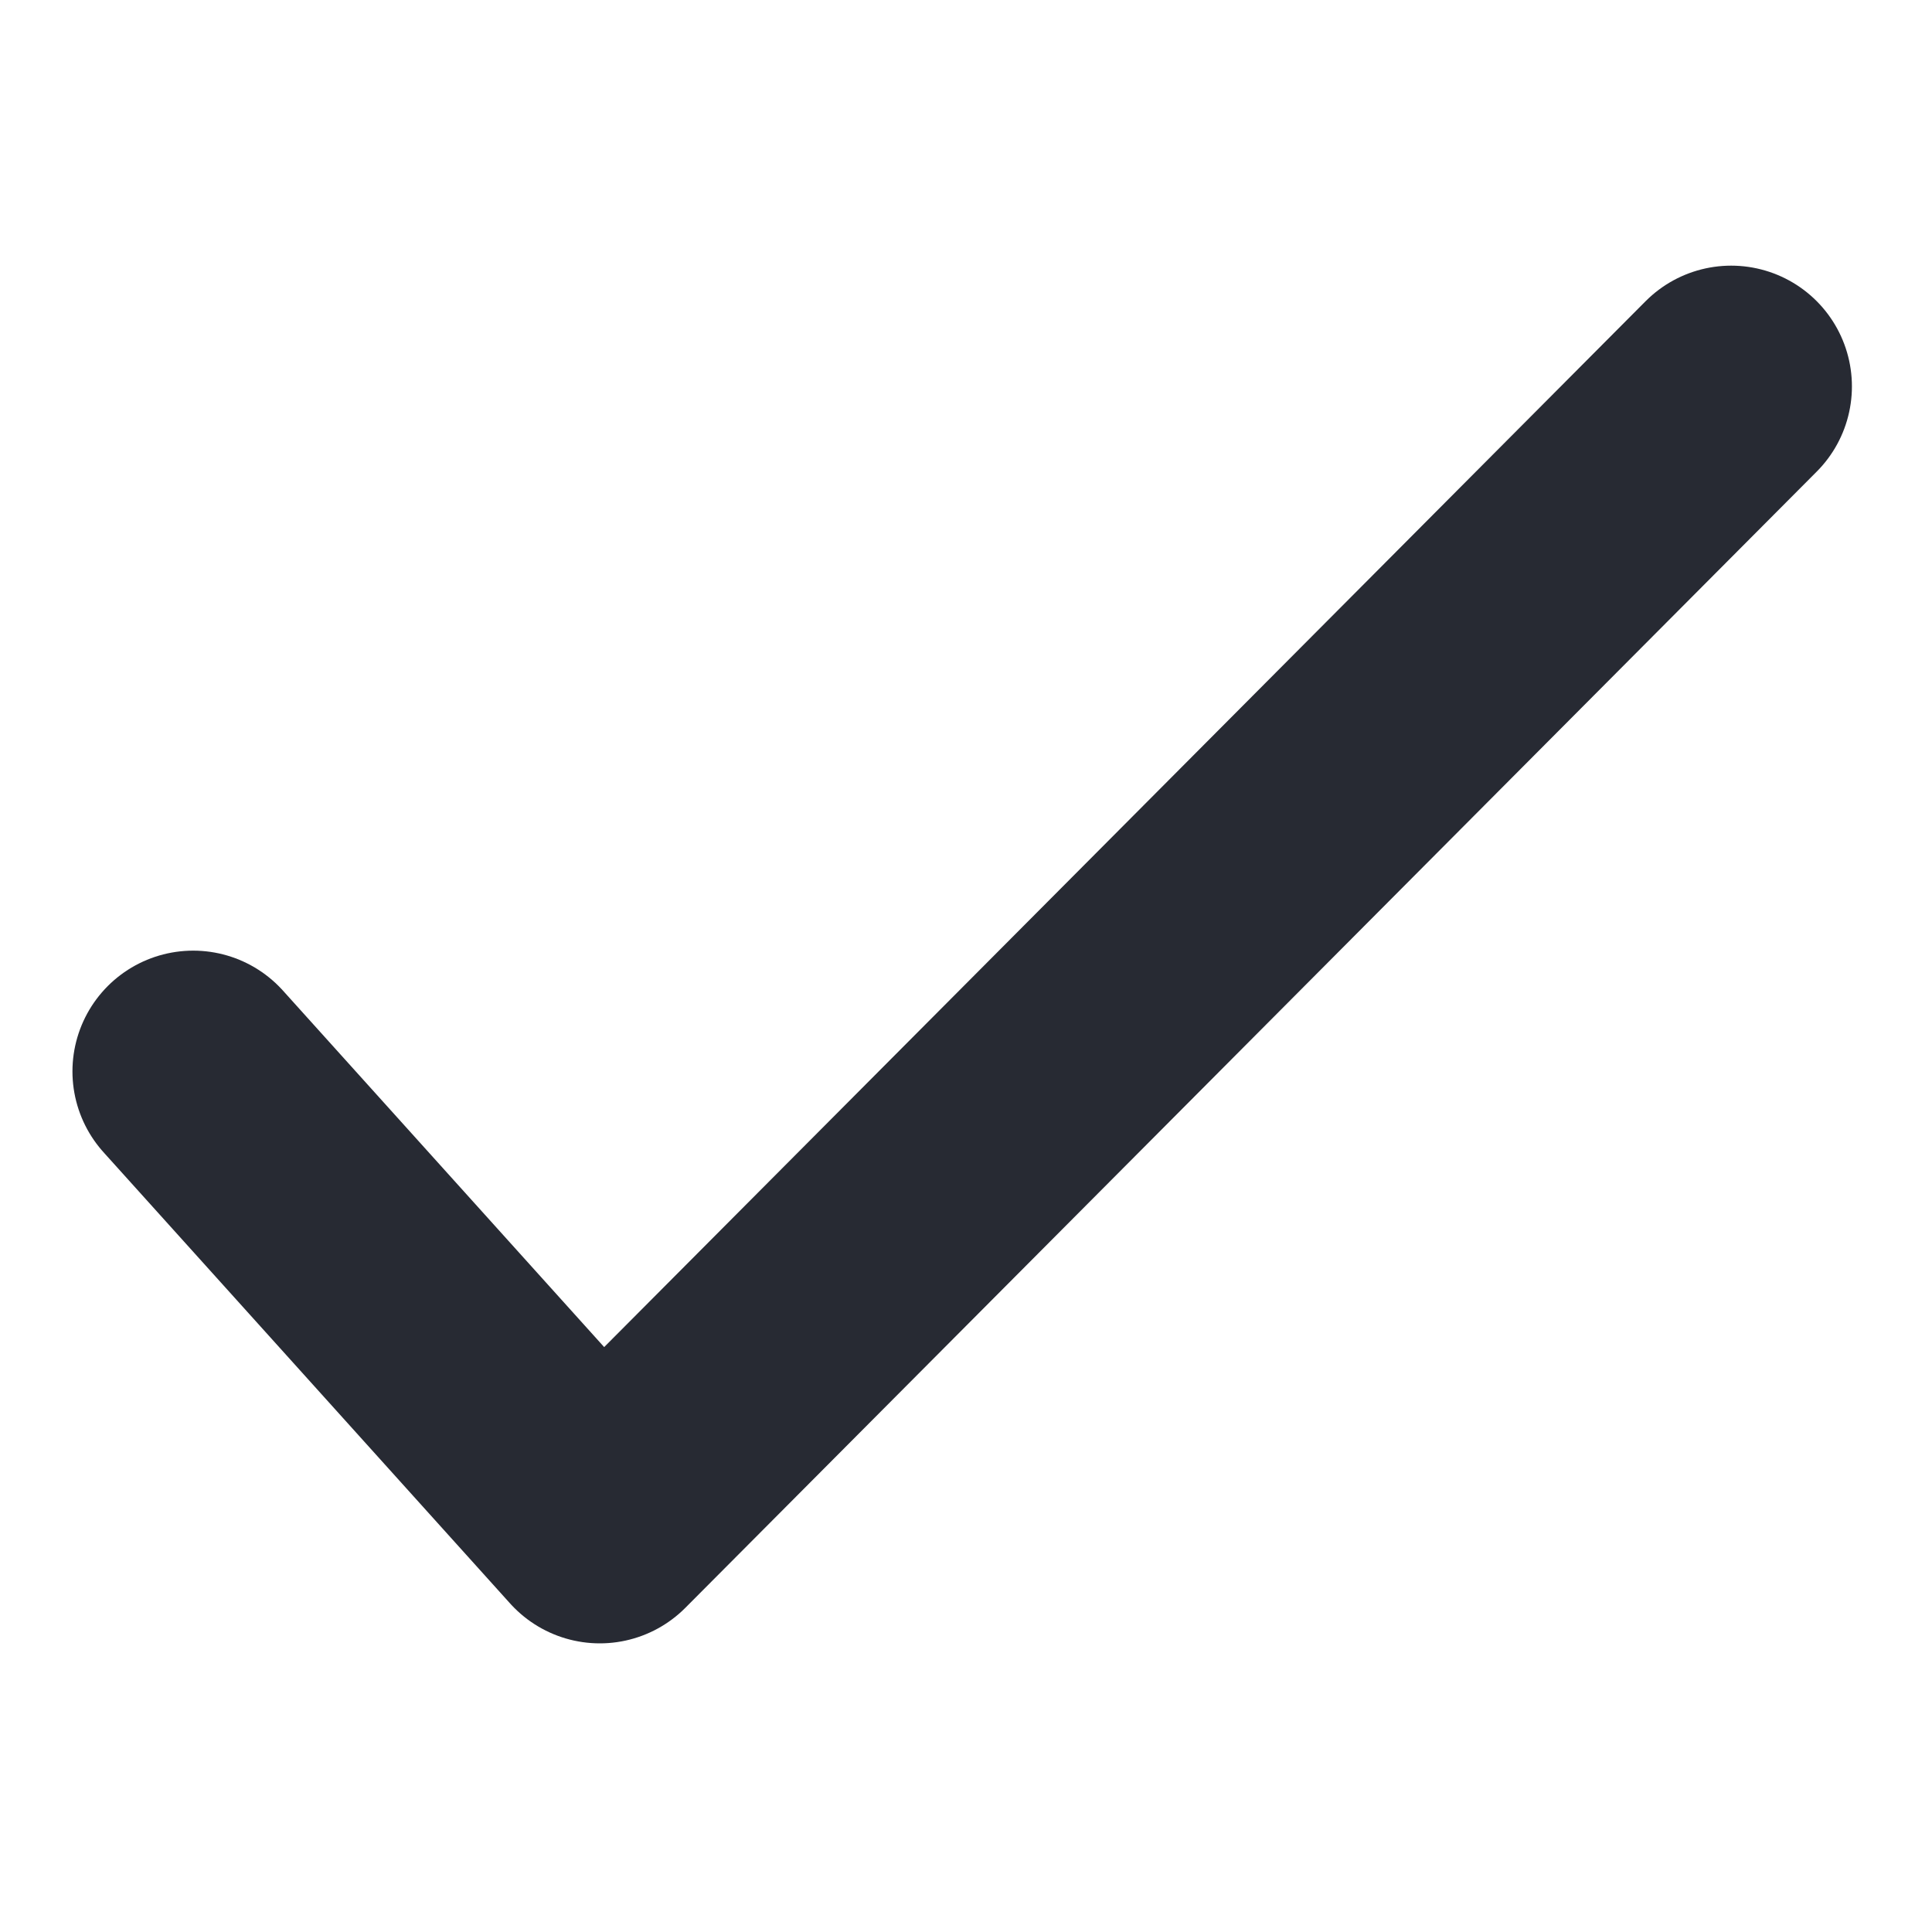 <?xml version="1.0" encoding="UTF-8"?>
<svg width="20px" height="20px" viewBox="0 0 20 20" version="1.1" xmlns="http://www.w3.org/2000/svg" xmlns:xlink="http://www.w3.org/1999/xlink">
    <!-- Generator: Sketch 52.6 (67491) - http://www.bohemiancoding.com/sketch -->
    <title>Icons/20/Large_tick</title>
    <desc>Created with Sketch.</desc>
    <g id="Icons/20/Large_tick" stroke="none" stroke-width="1" fill="none" fill-rule="evenodd" stroke-linecap="round" stroke-linejoin="round">
        <polyline id="Path-4" stroke="#272A33" stroke-width="2.5" points="2 11.091 6.209 15.762 17.921 4"></polyline>
    </g>
</svg>